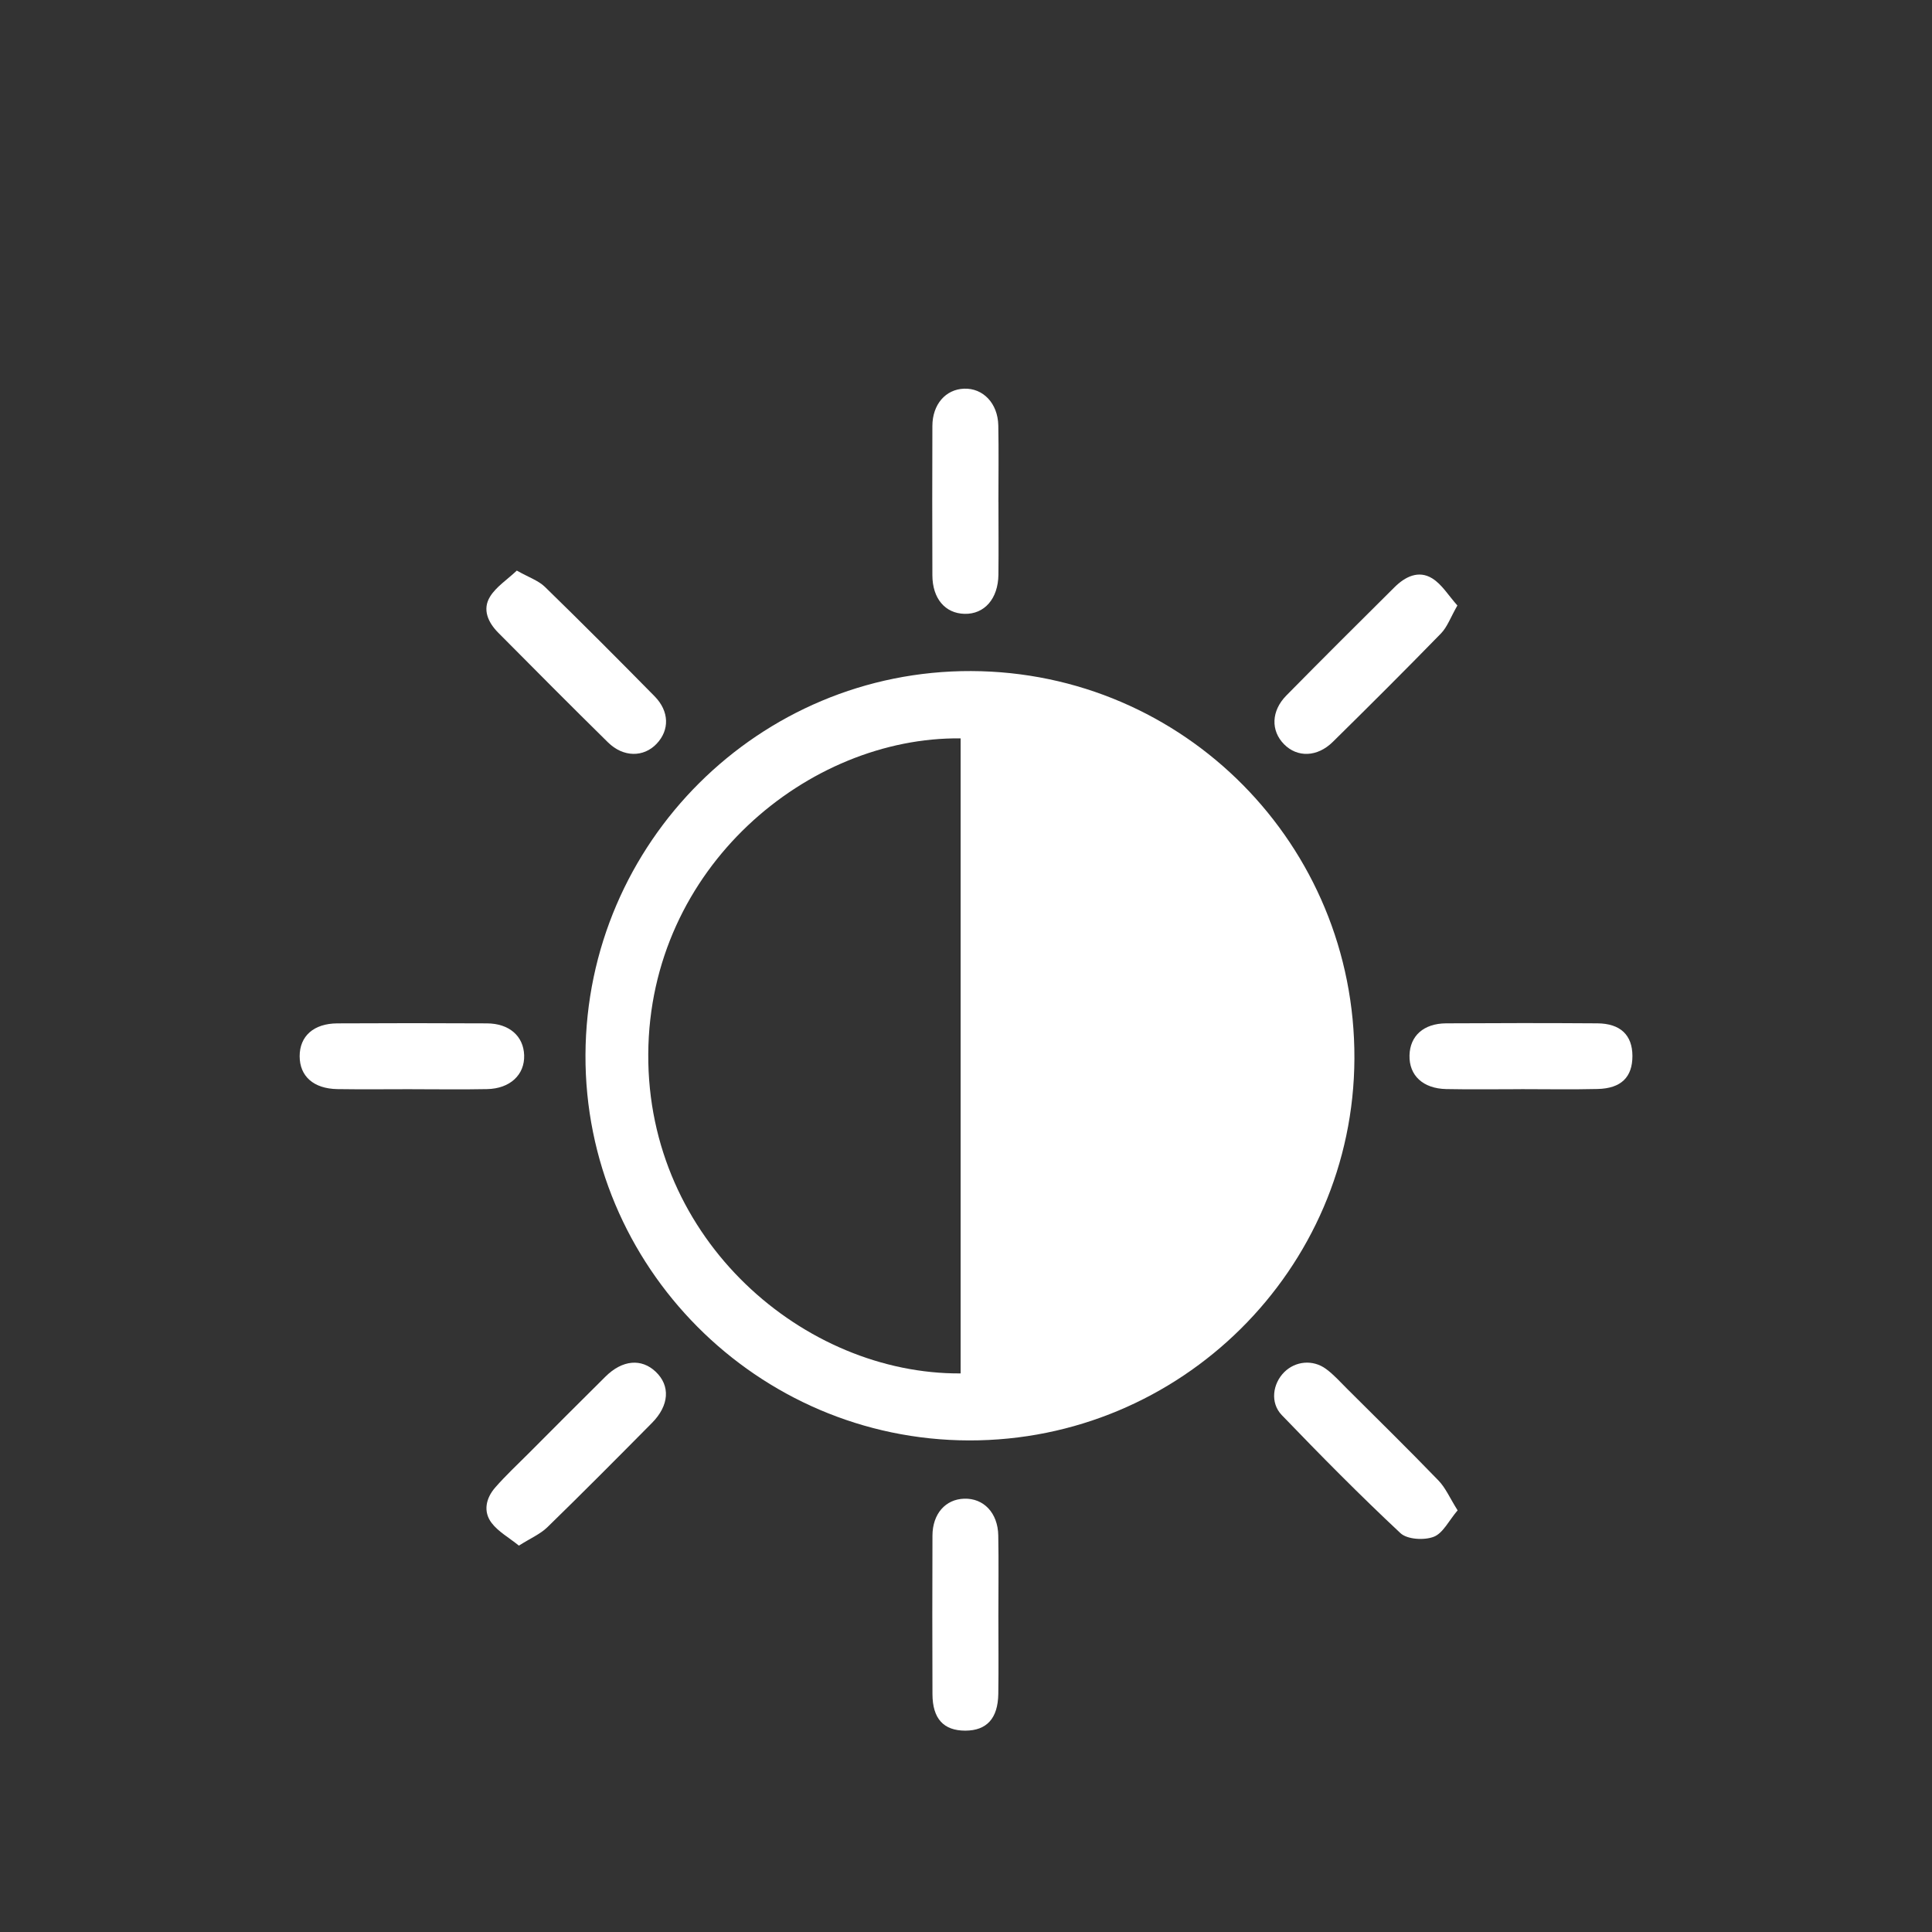 <?xml version="1.0" encoding="UTF-8"?>
<svg id="Layer_1" data-name="Layer 1" xmlns="http://www.w3.org/2000/svg" viewBox="0 0 500 500">
  <rect x="0" y="0" width="500" height="500" fill="#333333" stroke="none"/>
  <defs>
    <style>
      .cls-1 {
        fill: #fff;
        stroke-width: 0px;
      }
    </style>
  </defs>
  <path class="cls-1" d="M258.38,418.11c0,6.75.08,13.51-.02,20.26-.09,6.37-3.01,9.51-8.54,9.52-5.62,0-8.48-3.09-8.5-9.47-.05-13.67-.05-27.33,0-41,.02-5.64,3.36-9.41,8.21-9.56,5.03-.16,8.72,3.67,8.82,9.51.13,6.91.03,13.82.03,20.74Z"/>
  <path class="cls-1" d="M377.17,156.7c-1.78,3.11-2.62,5.57-4.26,7.25-9.22,9.46-18.58,18.79-27.99,28.06-4.02,3.96-9.18,4.08-12.61.6-3.46-3.51-3.34-8.62.6-12.62,9.27-9.41,18.62-18.72,27.99-28.02,2.75-2.73,6.23-4.48,9.77-2.28,2.51,1.56,4.2,4.44,6.5,7.01Z"/>
  <path class="cls-1" d="M258.4,129.9c0,6.28.06,12.57-.01,18.85-.08,6.21-3.63,10.24-8.77,10.11-5.03-.12-8.3-3.96-8.32-9.98-.04-12.88-.05-25.77,0-38.65.02-5.57,3.42-9.46,8.19-9.64,4.92-.19,8.76,3.79,8.87,9.52.13,6.6.03,13.2.03,19.8Z"/>
  <path class="cls-1" d="M106.7,281.88c-6.46,0-12.92.08-19.37-.02-6.18-.1-9.77-3.32-9.78-8.51,0-5.2,3.63-8.47,9.75-8.5,12.91-.07,25.83-.07,38.74,0,5.77.03,9.45,3.31,9.61,8.24.17,5.05-3.64,8.65-9.58,8.77-6.45.13-12.91.03-19.37.03Z"/>
  <path class="cls-1" d="M393.64,281.88c-6.45,0-12.9.1-19.34-.03-6.04-.12-9.65-3.53-9.52-8.72.12-5.04,3.64-8.25,9.46-8.29,13.05-.08,26.1-.09,39.16,0,5.98.04,9.06,3.06,9.07,8.45,0,5.48-2.91,8.39-9,8.54-6.6.16-13.21.04-19.81.04Z"/>
  <path class="cls-1" d="M134.3,400.01c-2.6-2.1-5.36-3.61-7.09-5.9-2.24-2.96-1.42-6.42.94-9.13,2.68-3.07,5.68-5.87,8.57-8.76,6.66-6.68,13.31-13.36,20.01-19.99,4.35-4.3,9.27-4.72,12.95-1.24,3.84,3.62,3.54,8.74-.96,13.27-8.96,9.05-17.93,18.09-27.06,26.98-1.81,1.77-4.32,2.83-7.36,4.76Z"/>
  <path class="cls-1" d="M133.77,147.68c3.07,1.74,5.56,2.56,7.25,4.2,9.58,9.33,19.02,18.8,28.4,28.33,3.81,3.88,3.88,8.72.53,12.26-3.37,3.57-8.64,3.56-12.61-.35-9.53-9.38-18.97-18.87-28.39-28.37-2.62-2.64-4.2-6.02-2.1-9.38,1.59-2.54,4.39-4.33,6.9-6.7Z"/>
  <path class="cls-1" d="M377.22,390.89c-2.25,2.63-3.76,5.9-6.17,6.83-2.47.95-6.85.7-8.61-.94-10.55-9.86-20.7-20.15-30.72-30.56-3.05-3.17-2.37-8.12.65-11.12,2.87-2.85,7.38-3.33,10.8-.82,2.01,1.47,3.7,3.39,5.48,5.16,7.9,7.87,15.87,15.69,23.62,23.71,1.85,1.91,2.95,4.54,4.96,7.73Z"/>
  <path class="cls-1" d="M251.32,173.67c-54.8-.18-99.55,44.36-99.8,99.3-.24,54.77,44.44,99.7,99.26,99.81,54.77.11,99.52-44.21,99.74-98.81.23-55.31-44.09-100.12-99.21-100.3ZM248.61,355.44c-40.39.27-81.11-34.43-80.84-82.64.26-48.35,41.51-82.17,80.84-81.71v164.35Z"/>
</svg>